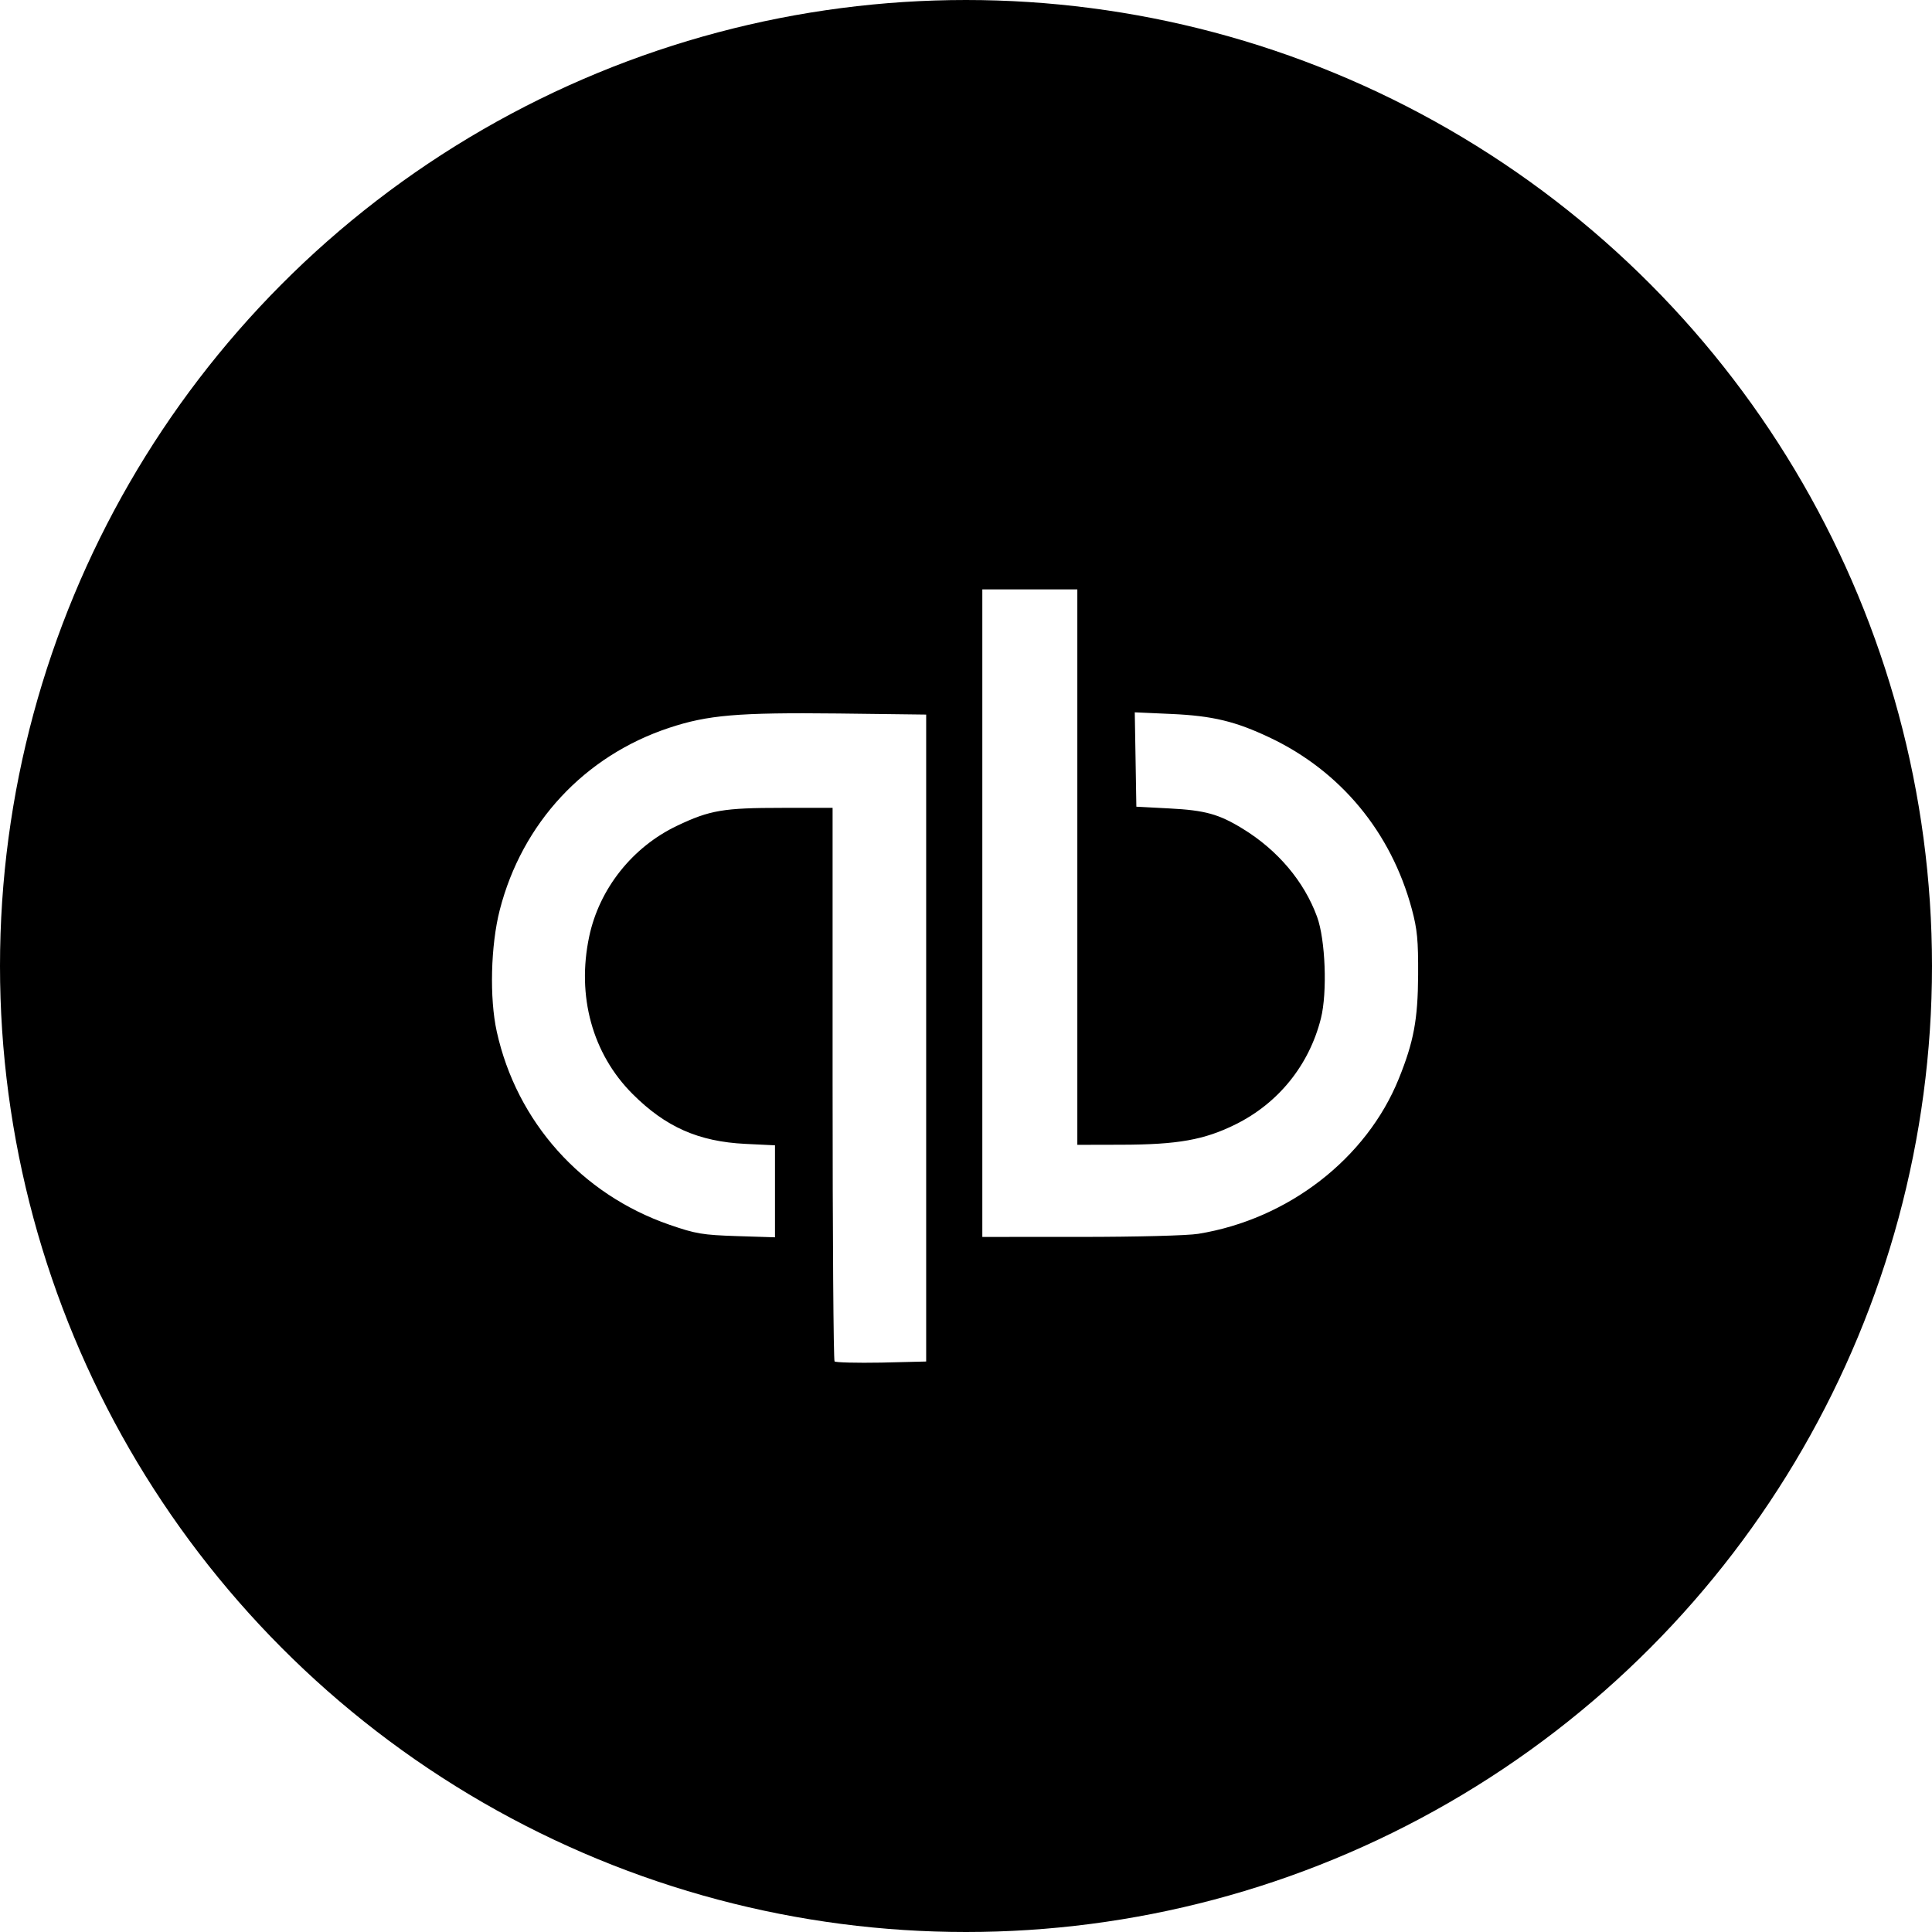<svg width="96" height="96" viewBox="0 0 96 96" fill="none" xmlns="http://www.w3.org/2000/svg">
<circle cx="48" cy="48" r="39" stroke="black" stroke-width="18"/>
<path d="M44.017 80.894C28.999 79.267 17.109 67.546 15.169 52.452C14.944 50.704 14.944 46.336 15.169 44.587C16.588 33.549 23.177 24.275 33.096 19.352C40.965 15.448 50.476 14.923 58.683 17.941C69.151 21.79 76.909 30.698 79.337 41.655C80.221 45.646 80.221 51.393 79.337 55.384C77.17 65.163 70.762 73.363 61.906 77.688C58.757 79.226 56.202 80.049 52.745 80.637C50.739 80.978 46.067 81.116 44.017 80.894ZM46.021 51.594V35.507L41.657 35.453C36.656 35.398 35.168 35.529 33.248 36.166C29.043 37.56 25.941 40.897 24.832 45.219C24.382 46.974 24.317 49.601 24.684 51.26C25.674 55.744 28.888 59.34 33.259 60.855C34.577 61.31 34.901 61.364 36.613 61.421L38.509 61.481V59.195V56.91L37.043 56.839C34.71 56.725 33.071 56.001 31.425 54.352C29.436 52.359 28.649 49.495 29.277 46.535C29.78 44.16 31.425 42.087 33.645 41.031C35.276 40.255 35.946 40.142 38.874 40.142H41.371V53.845C41.371 61.382 41.415 67.594 41.469 67.648C41.524 67.702 42.57 67.729 43.794 67.707L46.021 67.653V51.566L46.021 51.594ZM59.541 61.308C64.004 60.586 67.901 57.571 69.506 53.599C70.248 51.763 70.454 50.657 70.466 48.448C70.475 46.718 70.423 46.175 70.152 45.169C69.123 41.348 66.617 38.322 63.1 36.653C61.392 35.843 60.257 35.569 58.214 35.477L56.386 35.395L56.426 37.74L56.465 40.084L58.111 40.171C59.882 40.263 60.565 40.452 61.746 41.177C63.492 42.246 64.799 43.793 65.444 45.553C65.86 46.688 65.96 49.316 65.635 50.606C65.052 52.921 63.528 54.813 61.392 55.871C59.837 56.641 58.524 56.875 55.714 56.881L53.532 56.886V43.087V29.287H51.172H48.811V45.375V61.462L53.711 61.461C56.453 61.461 59.021 61.395 59.541 61.308Z" fill="black"/>
</svg>
